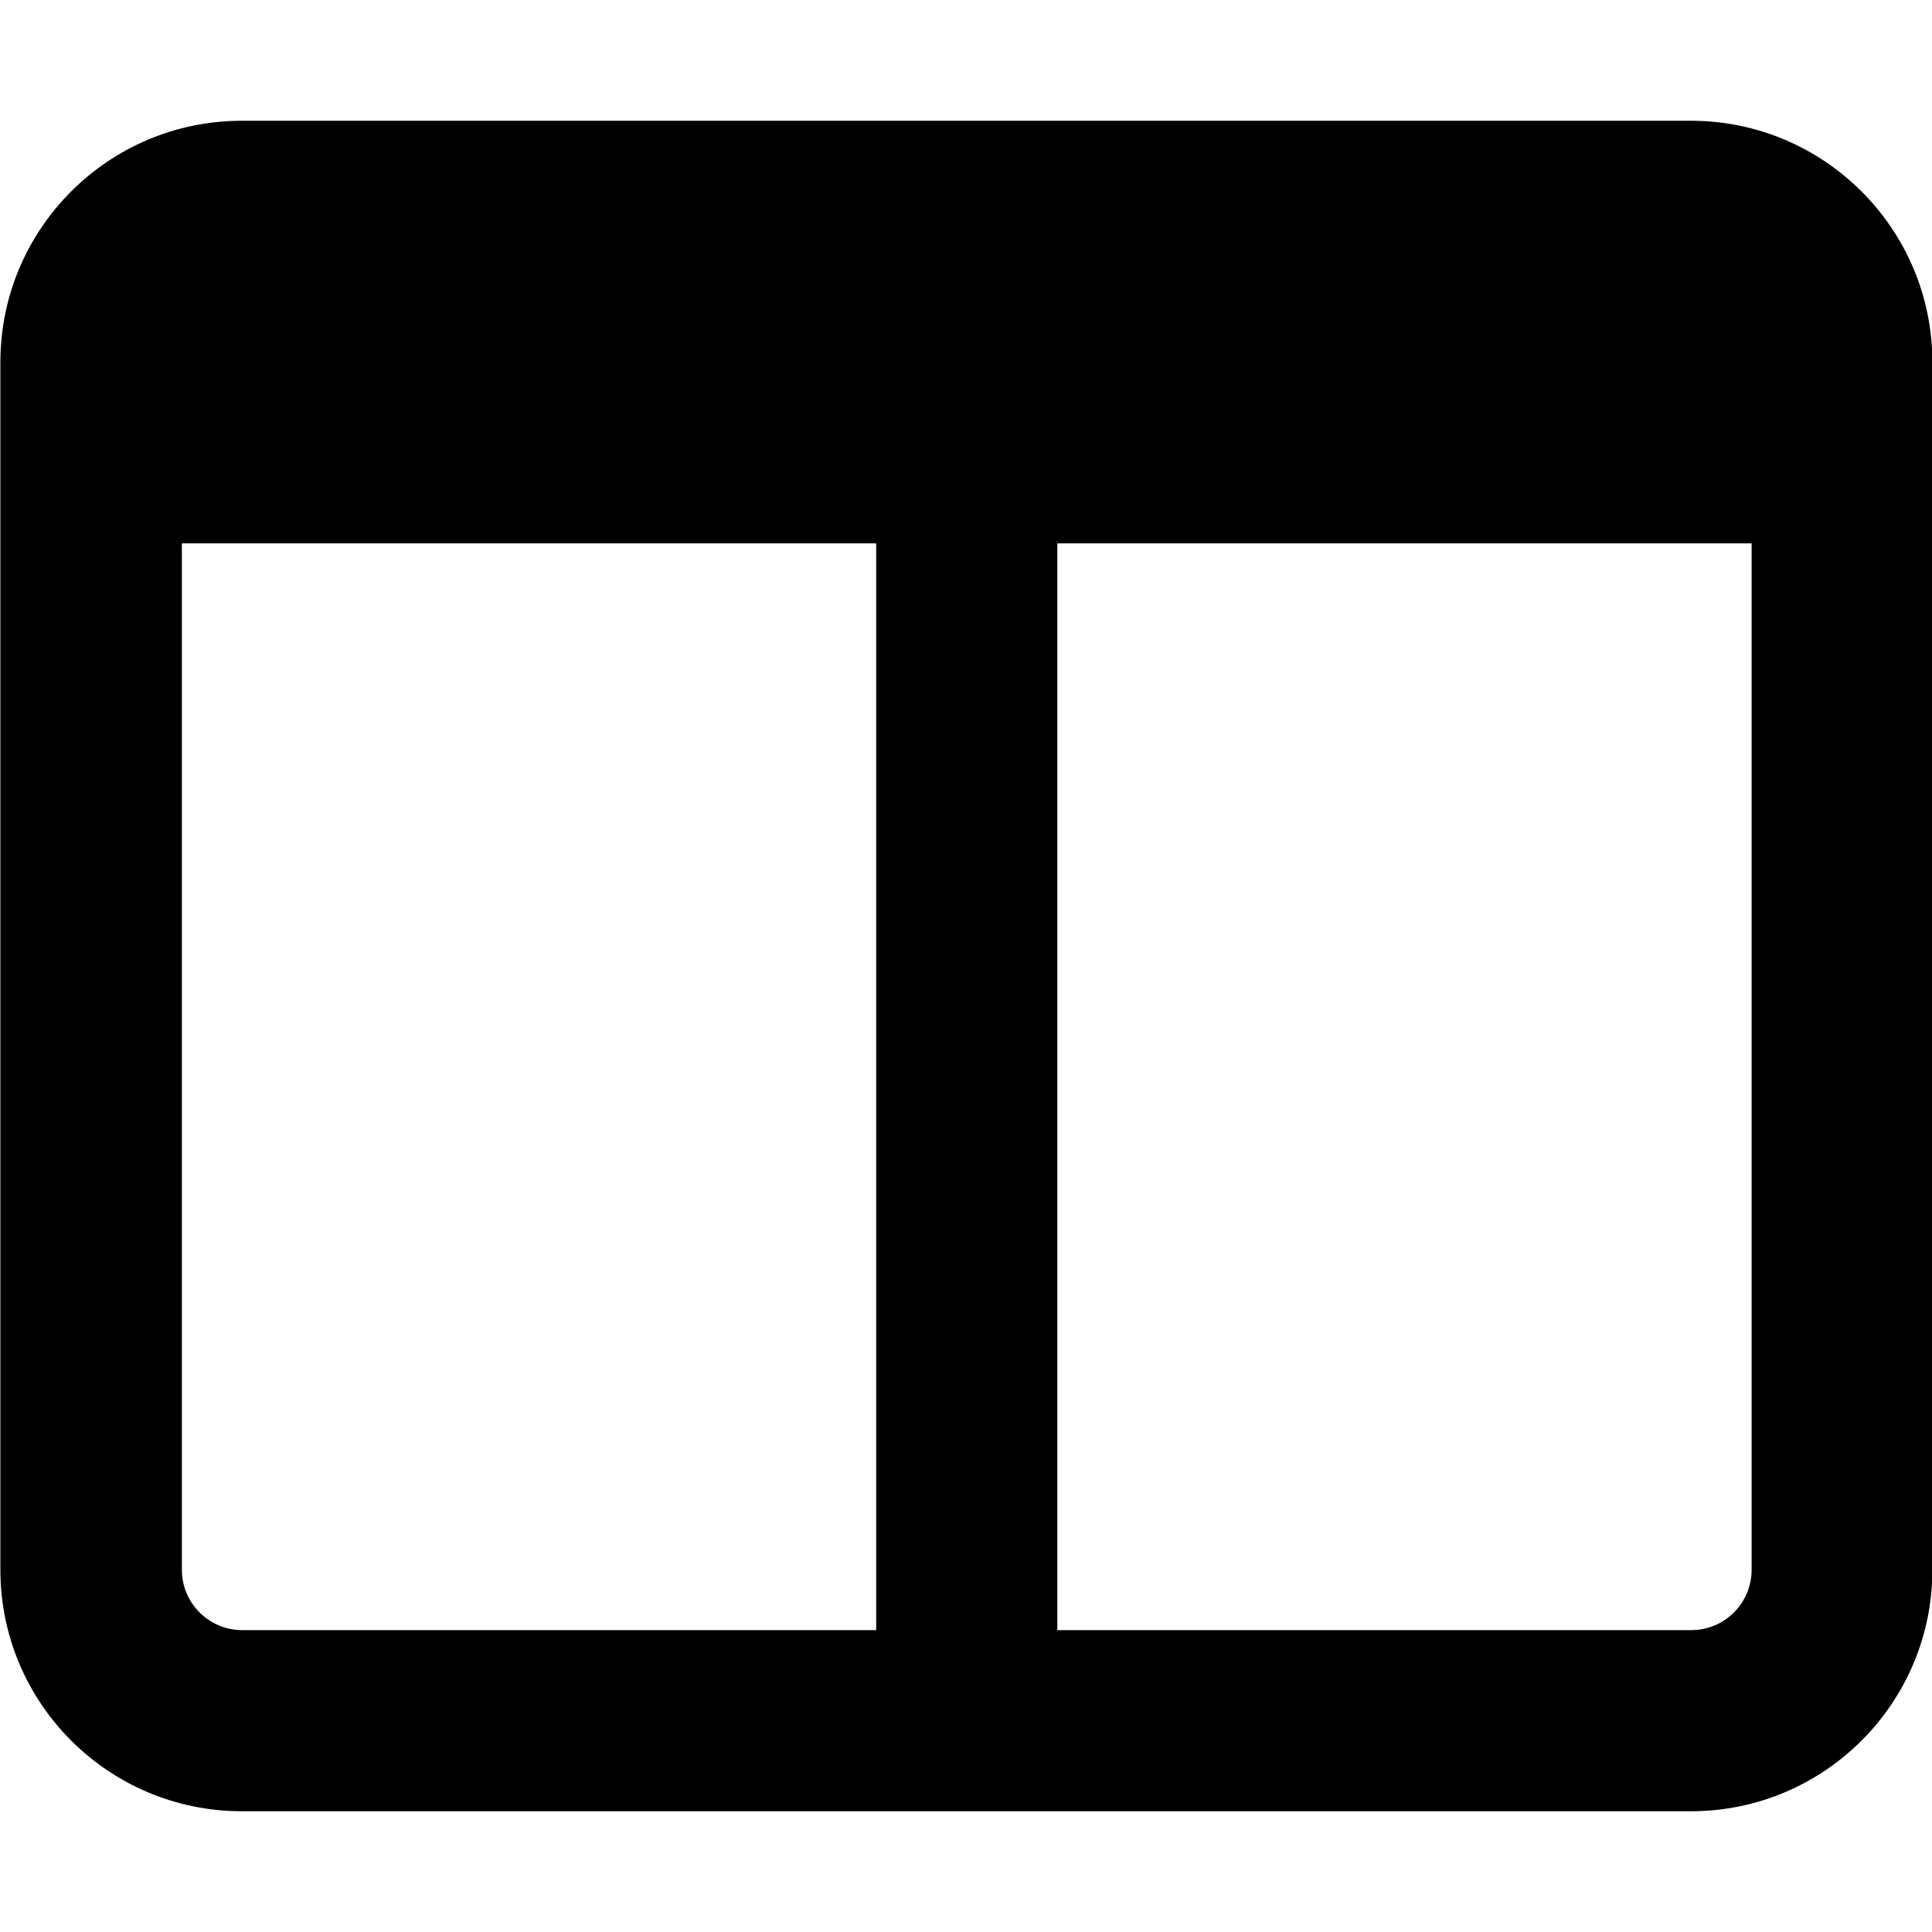 <svg xmlns="http://www.w3.org/2000/svg" viewBox="0 0 512 512"><!--! Font Awesome Pro 6.0.0-alpha3 by @fontawesome - https://fontawesome.com License - https://fontawesome.com/license (Commercial License) --><path d="M448.1 32h-384c-35.35 0-64 28.65-64 64v320c0 35.35 28.65 64 64 64h384c35.35 0 64-28.65 64-64V96C512.1 60.65 483.4 32 448.1 32zM232.2 432h-168c-8.837 0-16-7.163-16-16V144h184V432zM464.2 416c0 8.837-7.163 16-16 16h-168v-288h184V416z"/></svg>